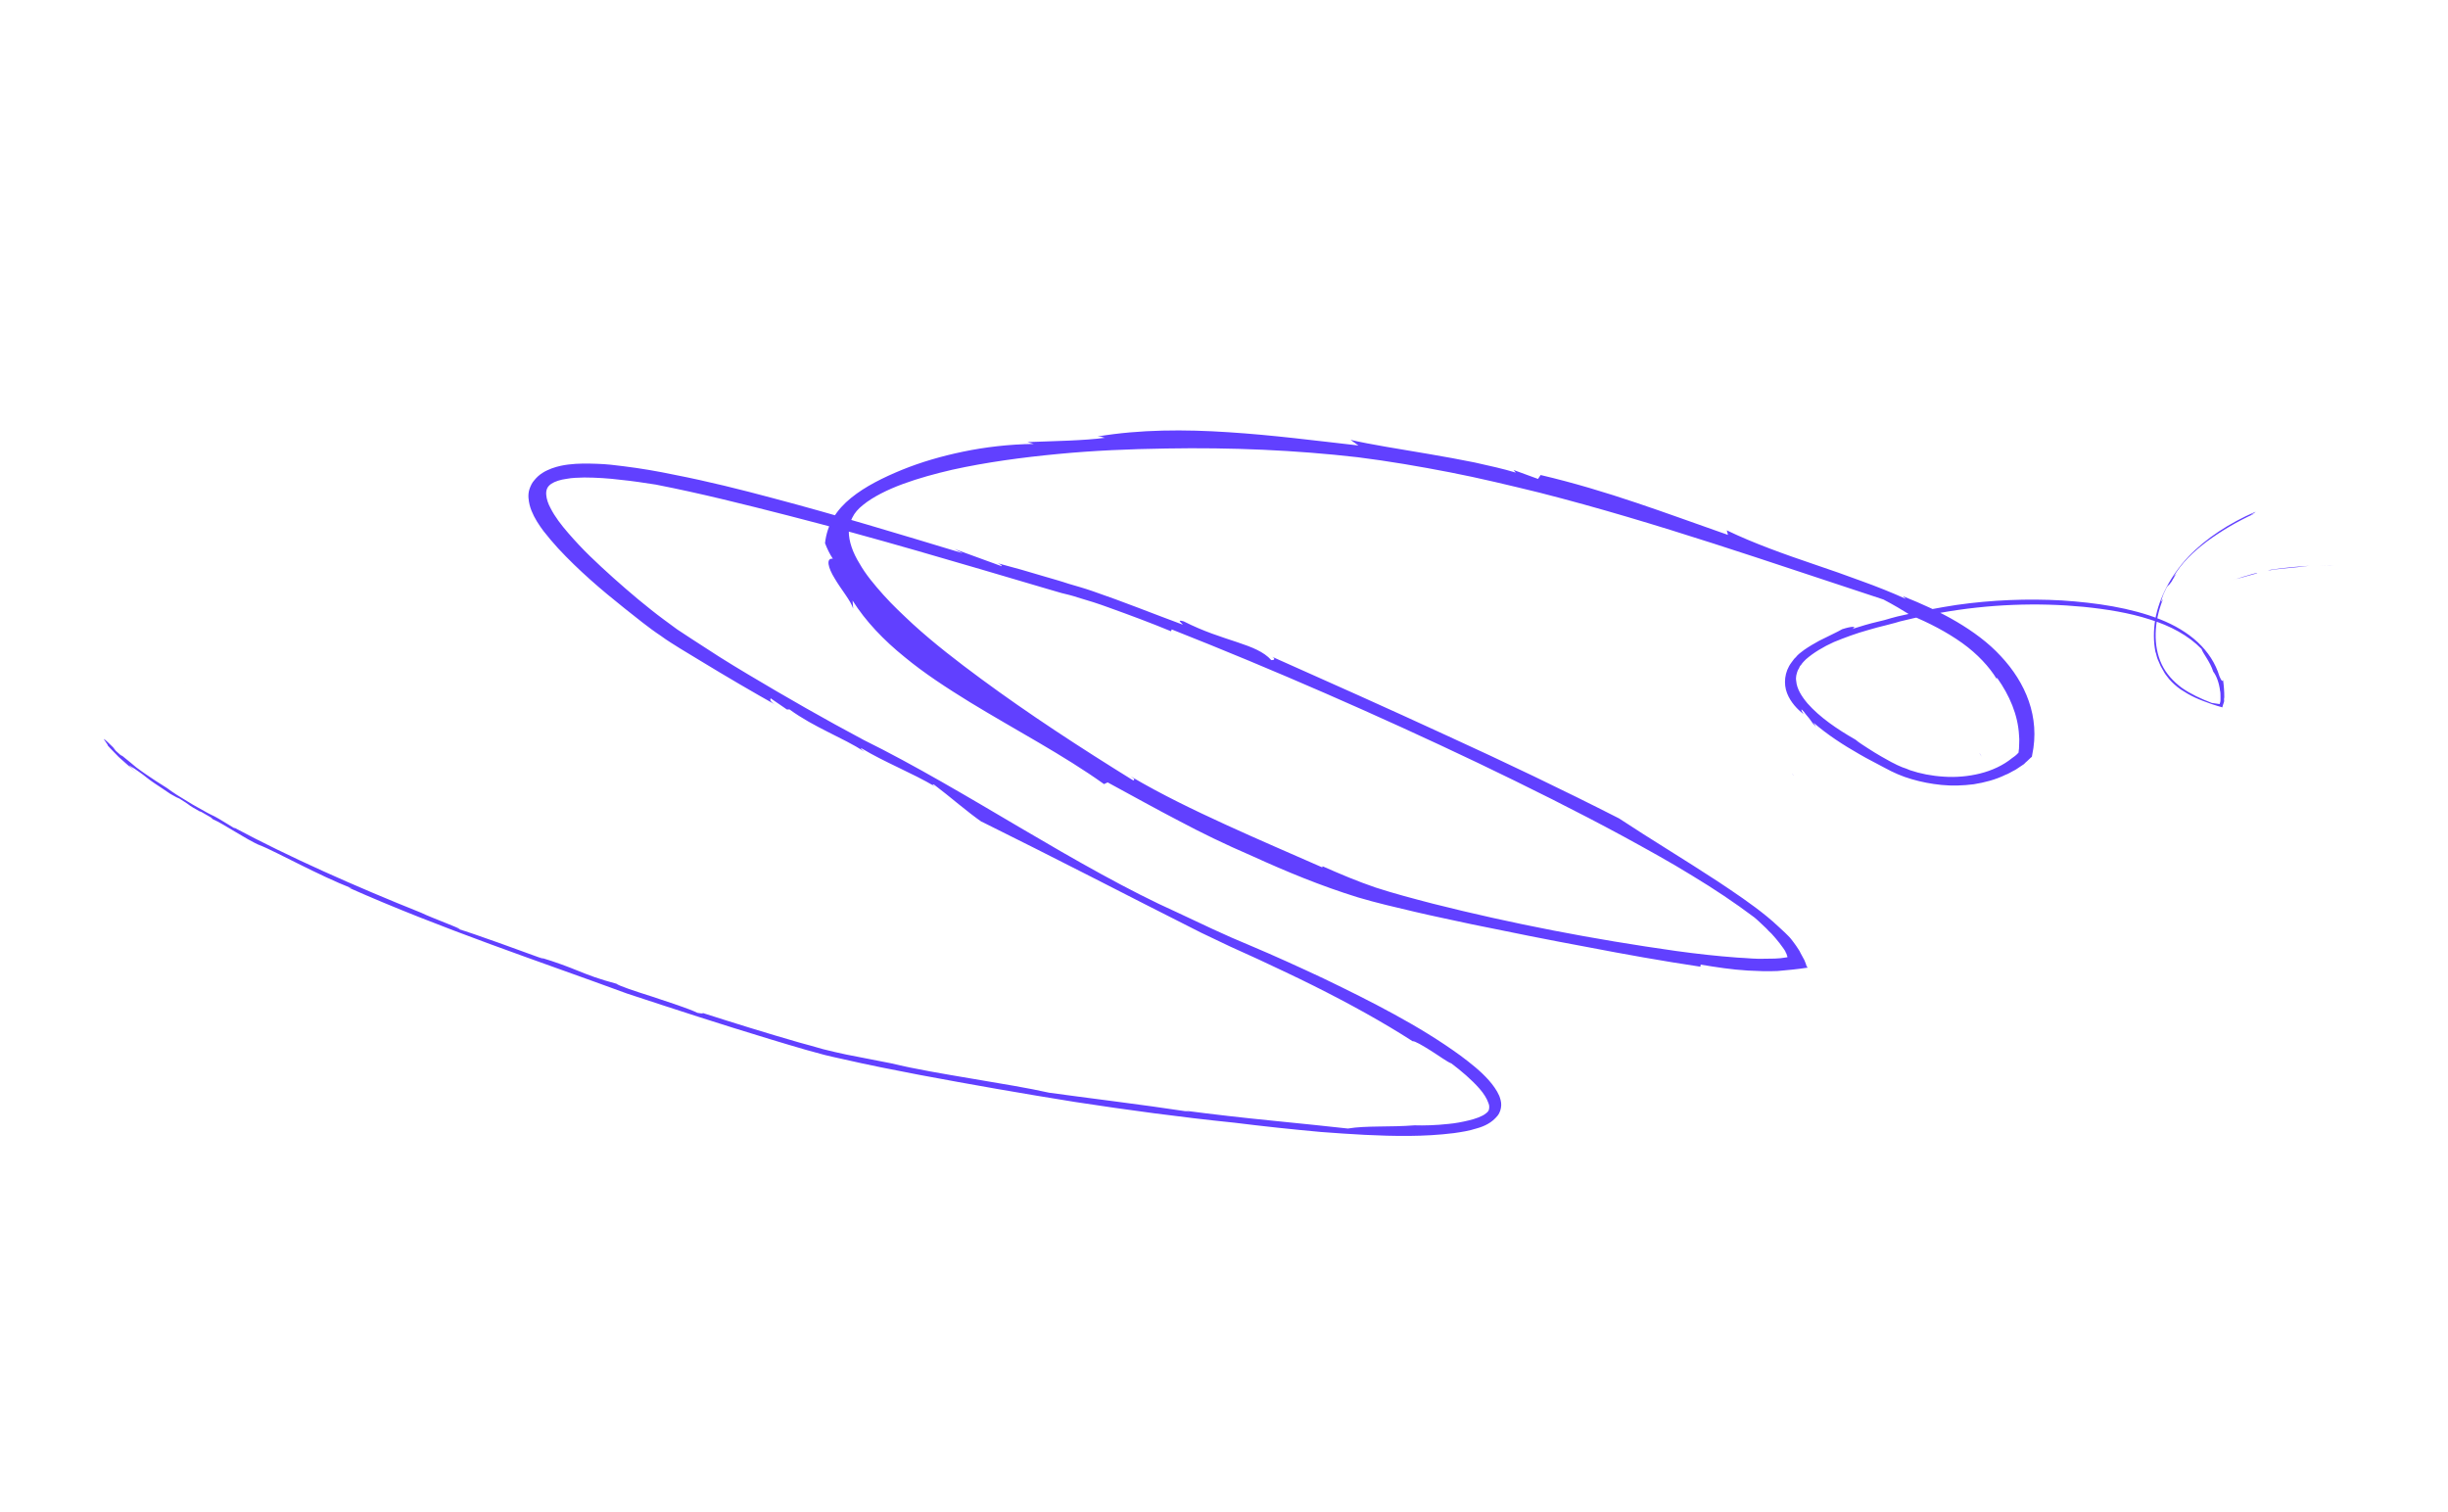 <?xml version="1.0" encoding="UTF-8"?> <svg xmlns="http://www.w3.org/2000/svg" width="1452" height="897" viewBox="0 0 1452 897" fill="none"><path d="M1384.12 335.265L1381.71 335.469C1379.78 335.597 1377.83 335.552 1375.66 335.718C1378.57 335.613 1381.47 335.507 1384.12 335.265Z" fill="#6140FF"></path><path d="M1345.12 338.483C1346.29 338.161 1345.58 338.256 1346.76 337.933C1354.37 336.758 1362.02 336.077 1369.69 335.56C1364.45 336.255 1360.14 336.659 1356.08 337.031C1354.17 337.284 1352.01 337.403 1350.35 337.624C1348.44 337.877 1346.77 338.098 1345.12 338.483Z" fill="#6140FF"></path><path d="M1338.74 340.028C1329.94 342.513 1326.37 343.445 1324.22 343.969C1325.9 343.698 1329.67 342.201 1333.25 341.269C1336.57 340.2 1339.43 339.561 1338.74 340.028Z" fill="#6140FF"></path><path d="M1174.18 446.745C1174.49 447.372 1175.1 448.172 1175.41 448.8C1174.8 447.772 1174.21 447.2 1174.18 446.745Z" fill="#6140FF"></path><path d="M1024.91 317.242L1024.22 314.545C1040.14 322.208 1058.2 328.653 1076.49 334.852C1085.63 337.951 1095.04 341.203 1103.95 344.548C1113.11 347.847 1122.04 351.392 1130.5 355.229L1128.64 353.564C1139.87 358.082 1150.63 362.894 1160.46 368.69C1170.3 374.486 1179.46 381.219 1186.72 389.123C1201.5 404.886 1210.16 425.252 1205.36 447.792L1205.18 448.835C1204.95 449.081 1204.48 449.374 1204.25 449.62L1202.4 451.389C1201.69 451.928 1201 452.666 1200.54 453.158L1198.42 454.575C1196.99 455.454 1195.83 456.485 1194.15 457.211C1192.71 457.89 1191.3 458.968 1189.61 459.494C1183.63 462.457 1177.06 464.118 1170.69 465.135C1164.31 465.952 1157.88 466.172 1151.64 465.547C1145.4 464.923 1139.62 463.806 1133.8 462.092C1128.23 460.53 1122.86 458.124 1117.95 455.425C1113.05 452.727 1107.92 450.274 1103 447.376C1093.18 441.78 1083.81 435.691 1075.62 428.571C1076.44 429.627 1076.48 430.225 1077.3 431.28C1076.49 430.424 1075.95 429.72 1075.14 428.864C1074.58 427.961 1073.78 427.105 1073.21 426.202C1072.41 425.346 1071.85 424.443 1071.04 423.587C1070.48 422.684 1069.68 421.828 1068.87 420.972C1067.83 420.362 1068.97 422.367 1069.81 423.622C1066.12 420.689 1062.11 416.608 1059.98 411.156C1057.85 405.704 1058.32 398.542 1062.62 392.87L1064.2 390.749C1064.89 390.011 1065.59 389.472 1066.04 388.781C1066.73 388.043 1067.43 387.504 1068.13 386.965C1068.84 386.426 1069.54 385.887 1070.25 385.348C1073.08 383.392 1076.17 381.589 1079.03 380.031C1084.76 377.115 1089.56 374.984 1092.65 373.18C1098.7 371.214 1101.69 371.45 1098.59 373.054C1103.43 371.521 1108.52 369.941 1113.64 368.76L1117.54 367.812L1119.72 367.192L1121.66 366.619C1124.09 365.952 1126.76 365.238 1129.45 364.724C1139.69 362.361 1150.19 360.35 1160.49 358.784C1181.33 355.806 1202.58 354.973 1222.98 356.12C1243.39 357.467 1263.68 360.454 1281.02 367.239C1289.69 370.631 1297.46 375.207 1303.57 380.907C1309.68 386.607 1314.14 393.432 1316.43 401.076C1317.63 403.878 1318.16 404.382 1318.57 403.292C1319.06 406.633 1319.31 410.021 1319.31 413.456C1319.34 413.855 1319.13 414.3 1319.15 414.698L1319.2 415.296L1319.23 415.695C1319.26 416.093 1319.04 416.539 1318.84 417.183C1318.62 417.629 1318.65 418.027 1318.44 418.473L1318.24 419.117C1318.25 419.317 1318.28 419.715 1317.76 419.41C1317 419.152 1315.99 418.94 1315.23 418.682L1311.68 417.543C1308.37 416.358 1305.07 415.172 1301.99 413.74C1298.91 412.309 1296.06 410.631 1293.46 408.906C1292.15 407.944 1290.84 406.982 1289.78 405.974L1288.18 404.461L1287.38 403.605L1286.57 402.749C1285.74 401.494 1284.67 400.485 1283.82 399.031L1281.55 395.021L1279.77 390.917C1279.16 389.416 1279.06 388.021 1278.46 386.521C1277.27 380.483 1277.3 374.012 1278.32 367.554C1280.6 354.59 1287.56 341.336 1297.91 330.263C1308.5 319.144 1322.47 310.207 1337.36 303.72C1338.81 303.24 1336.9 304.212 1335.95 304.798C1334.76 305.431 1334.04 305.77 1337.42 304.518C1326.62 309.412 1317.37 315.022 1309.13 321.043C1300.91 327.264 1293.73 334.094 1289.12 342.251C1289.56 341.559 1290.27 341.02 1290.95 340.282C1289.82 341.712 1289.4 342.802 1288.73 343.739C1288.3 344.63 1287.85 345.321 1287.39 345.813C1286.72 346.751 1286.49 346.997 1286.01 347.29C1285.78 347.536 1285.32 348.028 1284.89 348.919C1284.48 350.009 1283.36 351.637 1282.35 354.861C1280.74 360.018 1283.5 353.63 1282.68 356.01C1277.67 368.89 1276.96 382.968 1282.23 394.084C1284.86 399.641 1289.16 404.274 1294.14 407.969C1299.36 411.617 1305.51 414.481 1311.88 416.899C1315.39 417.44 1315.39 417.44 1316.64 417.604L1316.63 417.405L1316.61 417.206L1316.83 416.76C1316.81 416.561 1317.03 416.116 1317.01 415.916C1317.01 415.916 1317.14 414.275 1317.07 413.279C1316.98 412.083 1317.14 410.841 1316.81 409.692C1316.22 404.956 1314.68 400.805 1312.76 398.342C1310.83 392.246 1306.52 387.414 1305.84 384.917C1298.07 376.907 1287.25 371.099 1275.08 367.365C1262.9 363.431 1249.62 361.326 1235.89 359.913C1208.44 357.285 1179.78 358.325 1151.16 363.398C1144.07 364.754 1136.74 366.157 1129.68 367.912C1127.97 368.24 1126.03 368.813 1124.34 369.34L1118.74 370.814C1115.09 371.715 1111.69 372.569 1108.05 373.669C1101.01 375.623 1094.25 378.128 1087.75 380.786C1081.52 383.596 1075.58 387.156 1071.16 391.034C1070.24 392.018 1069.07 393.049 1068.41 394.186C1067.95 394.678 1067.49 395.17 1067.29 395.815C1067.08 396.26 1066.87 396.905 1066.41 397.397C1065.58 399.577 1064.99 401.71 1065.4 403.856C1065.73 408.439 1068.54 412.954 1072.06 417.129C1079.35 425.432 1089.78 432.529 1100.64 438.736C1102.75 440.554 1105.34 442.079 1107.94 443.803C1110.54 445.528 1113.13 447.053 1115.72 448.578C1118.55 450.057 1121.16 451.781 1123.98 453.061C1125.27 453.823 1126.79 454.34 1128.33 455.056C1129.86 455.572 1131.38 456.089 1132.92 456.805C1139.02 458.871 1145.8 460.199 1153.02 460.636C1159.99 461.12 1167.38 460.515 1174.44 458.76C1181.5 457.005 1188.21 453.902 1193.35 449.685C1194.06 449.146 1194.76 448.607 1195.24 448.314L1196.4 447.283L1196.86 446.791C1197.09 446.545 1197.33 446.498 1197.3 446.099L1197.45 444.658C1197.65 444.013 1197.52 442.219 1197.66 440.778C1197.79 439.137 1197.69 437.742 1197.57 436.147C1196.93 423.944 1191.88 412.383 1184.7 402.24C1184.2 402.134 1184.21 402.333 1184.23 402.533C1180.01 395.661 1173.01 387.909 1163.86 381.375C1154.72 374.841 1143.9 369.232 1133.43 364.972C1128.24 361.722 1122.81 358.519 1117.14 355.562C1050.14 333.631 983.263 310.059 913.084 292.17C895.428 287.87 877.772 283.571 859.93 280.116C842.088 276.66 823.771 273.498 805.268 271.179C768.29 266.94 730.265 265.327 691.91 265.999C670.13 266.328 648.638 267.208 627.233 269.284C606.073 271.312 584.97 274.139 564.731 278.618C554.741 280.934 544.779 283.648 535.609 287.02C526.439 290.391 517.83 294.666 511.981 299.422C508.934 301.823 506.88 304.237 505.587 306.909C504.28 309.382 503.491 312.16 503.449 314.997C503.395 321.069 505.871 327.869 509.799 334.189C513.496 340.756 518.646 346.842 524.04 352.882C529.434 358.922 535.547 364.622 541.66 370.322C554.129 381.676 567.777 392.197 581.914 402.626C610.188 423.482 640.359 443.168 672.269 462.925C672.47 462.28 673.98 462.597 670.6 460.415C689.237 471.397 708.232 480.491 727.199 489.187C746.165 497.883 765.088 505.981 784.284 514.431L784.485 513.786C794.723 518.293 805.206 522.752 815.874 526.368C826.788 529.938 838.405 532.968 850.022 535.998C873.243 541.859 897.167 547.182 921.293 551.859C945.418 556.537 969.744 560.57 994.027 564.005C1006.29 565.7 1018.28 567.042 1030.49 567.939C1033.48 568.175 1036.45 568.212 1039.2 568.495C1041.44 568.672 1043.67 568.649 1045.9 568.627C1050.35 568.582 1055.07 568.69 1059.71 567.802C1059.96 567.755 1060.2 567.708 1060.2 567.708L1060.17 567.309L1059.87 566.559C1059.83 565.961 1059.54 565.41 1059.27 565.058C1058.94 563.909 1058.13 563.053 1057.57 562.15C1056.19 560.192 1054.82 558.433 1053.2 556.521C1052.39 555.665 1051.57 554.61 1050.76 553.754L1049.17 552.241C1048.64 551.736 1048.09 551.033 1047.56 550.528C1045.17 548.359 1043.03 546.142 1040.65 544.171C1029.12 535.468 1016.62 527.15 1003.67 519.325C990.695 511.3 977.019 503.814 963.085 496.176C935.231 481.099 906.184 466.654 876.663 452.501C817.376 424.244 755.963 397.404 694.996 373.307L694.58 374.397C682.573 369.421 670.352 364.889 657.885 360.405C651.774 358.14 645.433 356.12 639.107 354.3C636.059 353.267 632.781 352.48 629.503 351.693L619.884 348.886C594.564 341.406 569.244 333.926 543.938 326.646C518.632 319.365 493.097 312.33 467.346 305.741C441.595 299.152 415.6 292.609 388.959 287.403C381.943 286.321 374.927 285.239 367.94 284.555C360.938 283.673 353.721 283.235 346.533 283.196C342.824 283.3 339.359 283.357 335.938 284.012C332.502 284.467 329.11 285.52 326.983 286.938C325.805 287.769 324.885 288.753 324.469 289.843C324.052 290.933 323.881 291.977 323.982 293.372C324.17 295.962 325.12 298.811 326.545 301.368C329.149 306.527 332.976 311.452 337.032 316.131C341.089 320.811 345.389 325.443 349.92 329.83C358.981 338.603 368.517 347.083 378.541 355.469C383.546 359.563 388.551 363.656 393.786 367.504L401.638 373.275L409.964 378.754C415.429 382.356 421.138 385.91 426.603 389.512C432.312 393.067 437.762 396.469 443.457 399.824C466.25 413.446 489.258 426.621 512.453 438.953C542.003 453.504 574.114 472.616 605.952 491.376C637.79 510.136 669.584 528.299 698.012 541.044C712.377 547.791 726.757 554.738 741.567 560.794C756.392 567.05 770.743 573.598 785.108 580.346C799.228 587.14 813.364 594.134 827.039 601.62C840.714 609.106 853.93 617.084 866.226 626.046C872.252 630.55 878.292 635.254 883.154 640.789C885.585 643.557 887.786 646.571 889.268 649.924C889.887 651.624 890.521 653.523 890.421 655.563C890.321 657.603 889.748 659.935 888.153 661.857C886.558 663.779 884.69 665.348 882.548 666.566C880.407 667.784 878.237 668.604 875.807 669.271C871.208 670.757 866.795 671.4 862.381 672.042C853.296 673.175 844.657 673.616 835.743 673.705C818.162 673.837 800.982 672.679 783.543 671.369C766.334 669.813 749.355 668.011 732.102 665.857C700.402 662.629 668.873 658.358 637.803 653.595C606.72 648.632 575.852 643.224 545.458 637.523C530.132 634.597 515.05 631.623 500.183 628.205C496.402 627.312 492.635 626.618 489.098 625.679C485.561 624.739 481.765 623.647 478.228 622.707C470.895 620.676 463.792 618.398 456.704 616.32C428.077 607.654 399.91 598.496 371.987 589.292C320.31 570.287 261.919 550.951 206.616 526.376L208.888 526.952C188.484 518.935 165.749 506.111 153.225 500.829L155.281 501.85C149.918 499.644 144.468 496.242 139.291 493.191C134.114 490.141 129.699 487.349 126.377 485.964L125.054 484.802C113.406 477.939 123.53 484.286 114.471 478.948C111.106 476.965 113.406 477.939 106.403 473.622C105.9 473.516 103.843 472.495 100.996 470.817C98.393 469.093 94.999 466.711 91.62 464.529C88.24 462.347 85.321 459.673 82.718 457.948C80.115 456.224 78.533 454.91 78.288 454.957C80.935 457.279 78.821 455.461 77.512 454.499C76.735 454.042 76.218 453.737 76.75 454.241C77.282 454.746 78.375 456.153 81.769 458.534C79.698 457.314 74.665 452.822 70.422 448.986C66.409 444.905 62.928 441.328 63.963 441.938C63.1 440.285 57.691 434.046 67.026 443.17L68.666 445.281C72.103 448.26 71.068 447.65 72.607 448.366C76.029 451.146 78.661 453.269 80.776 455.087C83.134 456.859 84.96 458.125 86.787 459.392C90.44 461.926 93.56 463.956 99.01 467.358C98.752 467.206 99.01 467.358 99.01 467.358C102.419 469.939 106.834 472.731 111.234 475.324C115.39 477.963 119.762 480.158 122.868 481.988L125.442 483.314C129.525 484.957 142.813 493.931 138.614 490.694C171.098 508.118 210.526 525.628 249.824 541.344C254.972 543.996 279.919 553.164 270.817 550.662C281.198 553.727 310.977 564.597 322.178 568.717C321.904 568.365 321.401 568.26 319.618 567.591C330.761 570.914 336.887 573.378 343.012 575.843C349.138 578.308 355.004 580.62 365.615 583.439C366.938 584.6 376.083 587.7 386.479 590.964C396.888 594.427 408.305 598.102 413.697 600.707C416.458 601.189 417.45 601.201 416.673 600.744C435.192 606.696 454.963 612.814 473.942 618.274C478.744 619.578 483.546 620.881 488.104 622.232C492.648 623.383 497.435 624.487 501.964 625.439C511.267 627.296 520.31 629 528.606 630.646C542.48 634.052 560.035 636.956 576.842 639.802C593.649 642.647 610.197 645.34 622.289 648.077C643.064 650.972 676.807 655.021 705.618 659.408L702.843 658.727C719.104 660.869 737.593 662.988 755.06 664.697C772.284 666.452 788.256 668.043 799.499 669.326C810.022 667.514 824.47 668.588 839.004 667.424C844.467 667.59 851.64 667.43 859.259 666.578C863.198 666.228 867.108 665.48 871.248 664.486C875.143 663.538 879.254 662.145 881.352 660.33C882.53 659.498 882.976 658.806 883.162 657.963C883.349 657.119 883.492 655.677 882.902 654.375C881.952 651.526 879.995 648.466 877.564 645.698C872.702 640.163 866.633 635.06 860.866 630.708C858.58 629.934 853.604 626.239 848.671 623.141C843.739 620.044 839.079 617.299 837.858 617.533C820.184 606.165 800.311 595.218 778.971 584.551C768.431 579.294 757.402 574.131 746.373 568.967C740.736 566.409 735.099 563.851 729.463 561.292C723.812 558.535 718.175 555.976 712.524 553.219C690.408 542.095 668.277 530.772 646.406 519.601C624.534 508.43 602.936 497.611 582.114 487.25L583.164 488.059C573.515 481.419 563.447 472.435 554.013 465.35C552.747 464.986 552.762 465.185 554.847 466.604C540.352 458.063 525.067 452.3 510.816 443.712C510.601 444.157 510.601 444.157 512.7 445.776C499.7 437.353 482.92 431.471 468.266 420.738L466.785 420.819L457.136 414.179C456.705 415.07 456.288 416.16 461.954 419.117C454.203 414.741 446.193 410.212 438.428 405.636C430.663 401.06 422.897 396.485 415.117 391.71C411.235 389.422 407.338 386.935 403.455 384.647C399.558 382.16 395.675 379.872 392.008 377.139C384.199 371.965 377.598 366.359 370.508 360.846C356.572 349.773 343.096 338.208 330.999 325.166C328.036 321.894 325.058 318.423 322.325 314.905C319.577 311.187 317.074 307.423 315.26 302.921C314.353 300.67 313.677 298.173 313.459 295.183C313.358 293.788 313.458 291.749 314.075 290.014C314.692 288.279 315.54 286.299 316.919 284.822C318.284 283.147 319.908 281.624 321.805 280.452C322.753 279.867 323.702 279.281 324.665 278.895C325.628 278.509 326.591 278.122 327.309 277.783C330.931 276.483 334.108 275.875 337.055 275.513C343.193 274.743 348.656 274.91 354.119 275.077C359.582 275.243 364.83 275.856 369.833 276.515C380.084 277.786 390.119 279.502 400.184 281.618C420.039 285.496 439.219 290.312 458.169 295.374C496.314 305.451 533.812 316.864 571.052 328.125L566.163 325.625L594.158 335.826C594.374 335.381 593.079 334.618 591.8 334.055C601.145 336.51 610.505 339.164 619.88 342.017C624.438 343.367 629.24 344.671 633.813 346.221L640.901 348.299C643.432 349.027 645.718 349.802 648.004 350.577C666.552 356.928 684.167 364.064 701.478 370.45C701.694 370.005 697.02 367.06 702.081 368.516C726.009 380.708 745.144 381.491 754.048 391.507C755.299 391.671 756.98 390.945 754.651 389.573C788.96 404.829 823.786 420.391 858.139 436.245C892.735 452.052 926.872 468.352 960.319 485.39C979.058 497.766 999.262 509.863 1019.04 522.849C1028.93 529.442 1038.82 536.035 1048.04 543.566C1050.42 545.536 1052.53 547.354 1054.66 549.371C1055.98 550.533 1057.32 551.893 1058.64 553.054C1059.98 554.415 1061.3 555.576 1062.4 556.983C1063.49 558.39 1064.58 559.798 1065.42 561.052C1066.27 562.506 1067.35 563.714 1067.95 565.215C1068.8 566.669 1069.39 567.971 1070.24 569.425C1070.54 570.175 1070.84 570.925 1071.14 571.676L1071.48 572.825C1071.49 573.024 1071.75 573.177 1071.76 573.376L1072.3 573.88C1066.17 574.85 1060.26 575.375 1054.36 575.899C1051.39 576.062 1048.42 576.025 1045.44 575.988C1042.47 575.952 1039.72 575.669 1036.74 575.632C1027.04 575.065 1017.77 573.606 1008.74 572.101L1008.58 573.344C986.037 569.98 963.695 565.971 941.079 561.611C918.478 557.449 895.847 552.89 872.958 548.177C861.629 545.698 850.314 543.418 838.97 540.74C827.626 538.062 816.54 535.536 805.397 532.213C783.6 525.473 762.908 516.905 742.921 507.798C726.04 500.522 712.422 493.833 699.279 486.852C685.892 479.917 672.719 472.537 656.988 464.03L654.832 465.049C630.787 447.829 602.458 433.044 575.236 416.431C561.747 408.102 548.229 399.373 536.364 389.521C524.255 379.715 513.539 368.631 505.698 356.19C505.814 357.784 505.929 359.379 506.045 360.973C504.72 356.377 498.765 349.434 495.082 343.067C491.154 336.747 489.742 330.955 493.983 331.356C492.041 328.495 490.573 325.341 489.35 322.14C489.951 316.772 491.573 311.814 494.216 307.267C496.859 302.72 500.537 298.783 504.748 295.351C513.169 288.486 523.934 283.192 535.001 278.65C546.313 274.06 558.444 270.526 571.382 267.849C584.319 265.171 598.32 263.501 613.171 263.286L609.375 262.194C625.188 261.593 643.503 261.321 655.521 259.627C653.781 259.556 654.73 258.97 651.006 258.874C676.22 254.655 702.729 254.634 728.622 256.347C754.758 258.013 780.522 261.367 805.753 264.216L801.05 260.873C812.898 263.657 829.935 266.256 847.748 269.313C856.777 270.818 865.82 272.523 874.619 274.274C883.433 276.224 891.743 278.069 899.091 280.3L897.738 278.74L912.247 284.046L913.812 281.726C953.639 291.077 988.306 304.446 1024.91 317.242Z" fill="#6140FF"></path><path d="M1063.06 459.087L1063.33 459.256C1064.19 460.207 1063.64 459.869 1063.06 459.087Z" fill="#6140FF"></path><path d="M112.104 406.771C110.501 405.785 109.418 404.912 108.082 404.091C108.349 404.255 110.768 405.949 112.104 406.771Z" fill="#6140FF"></path></svg> 